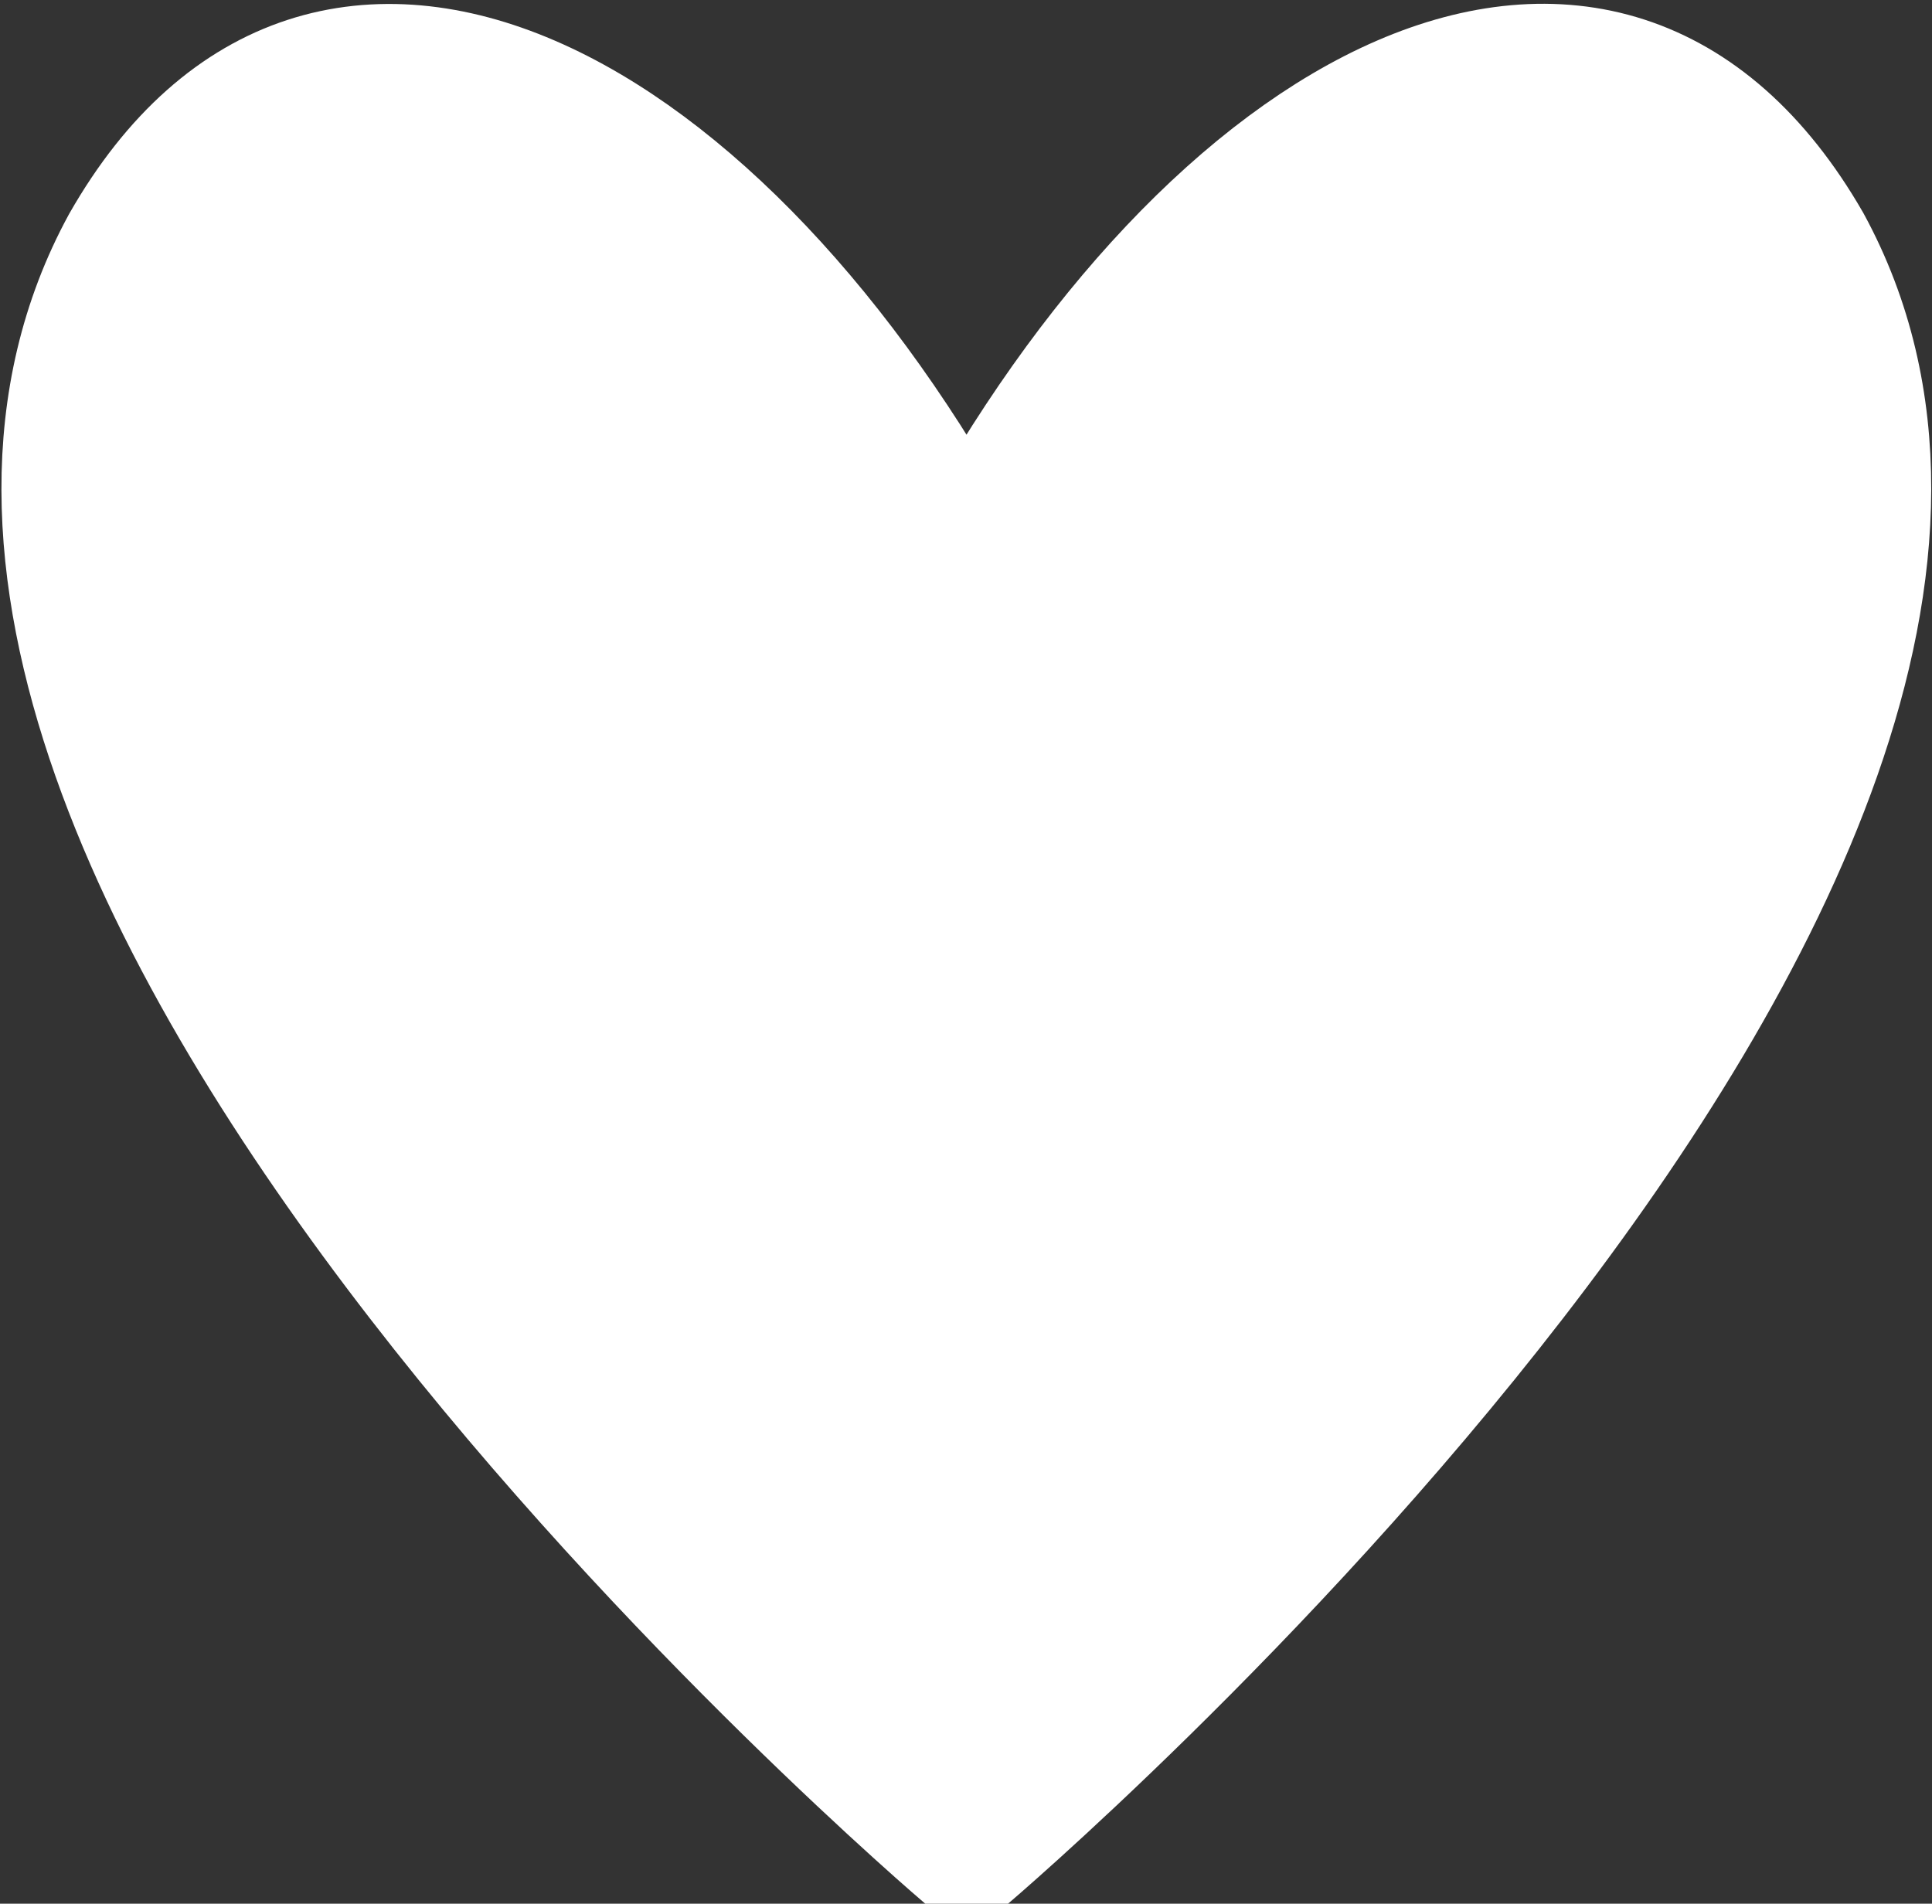 <svg xmlns="http://www.w3.org/2000/svg" width="15.112" height="14.892" viewBox="0 0 15.112 14.892">
  <rect x="0" y="0" width="15.112" height="14.892" fill="#333333" stroke="none"/>
  <g id="Love" transform="translate(0.511 0.531)">
    <path id="Tracciato_2" data-name="Tracciato 2" d="M7.3,14.23s9.189-7.806,6.578-12.6C12.286-1.139,9.215.545,7.3,4.112,5.375.545,2.3-1.139.717,1.635-1.894,6.425,7.3,14.23,7.3,14.23Z" transform="translate(-0.25 -0.25)" fill="#fff" stroke="#fff" stroke-linecap="square" stroke-linejoin="bevel" stroke-width="1"/>
  </g>
</svg>
